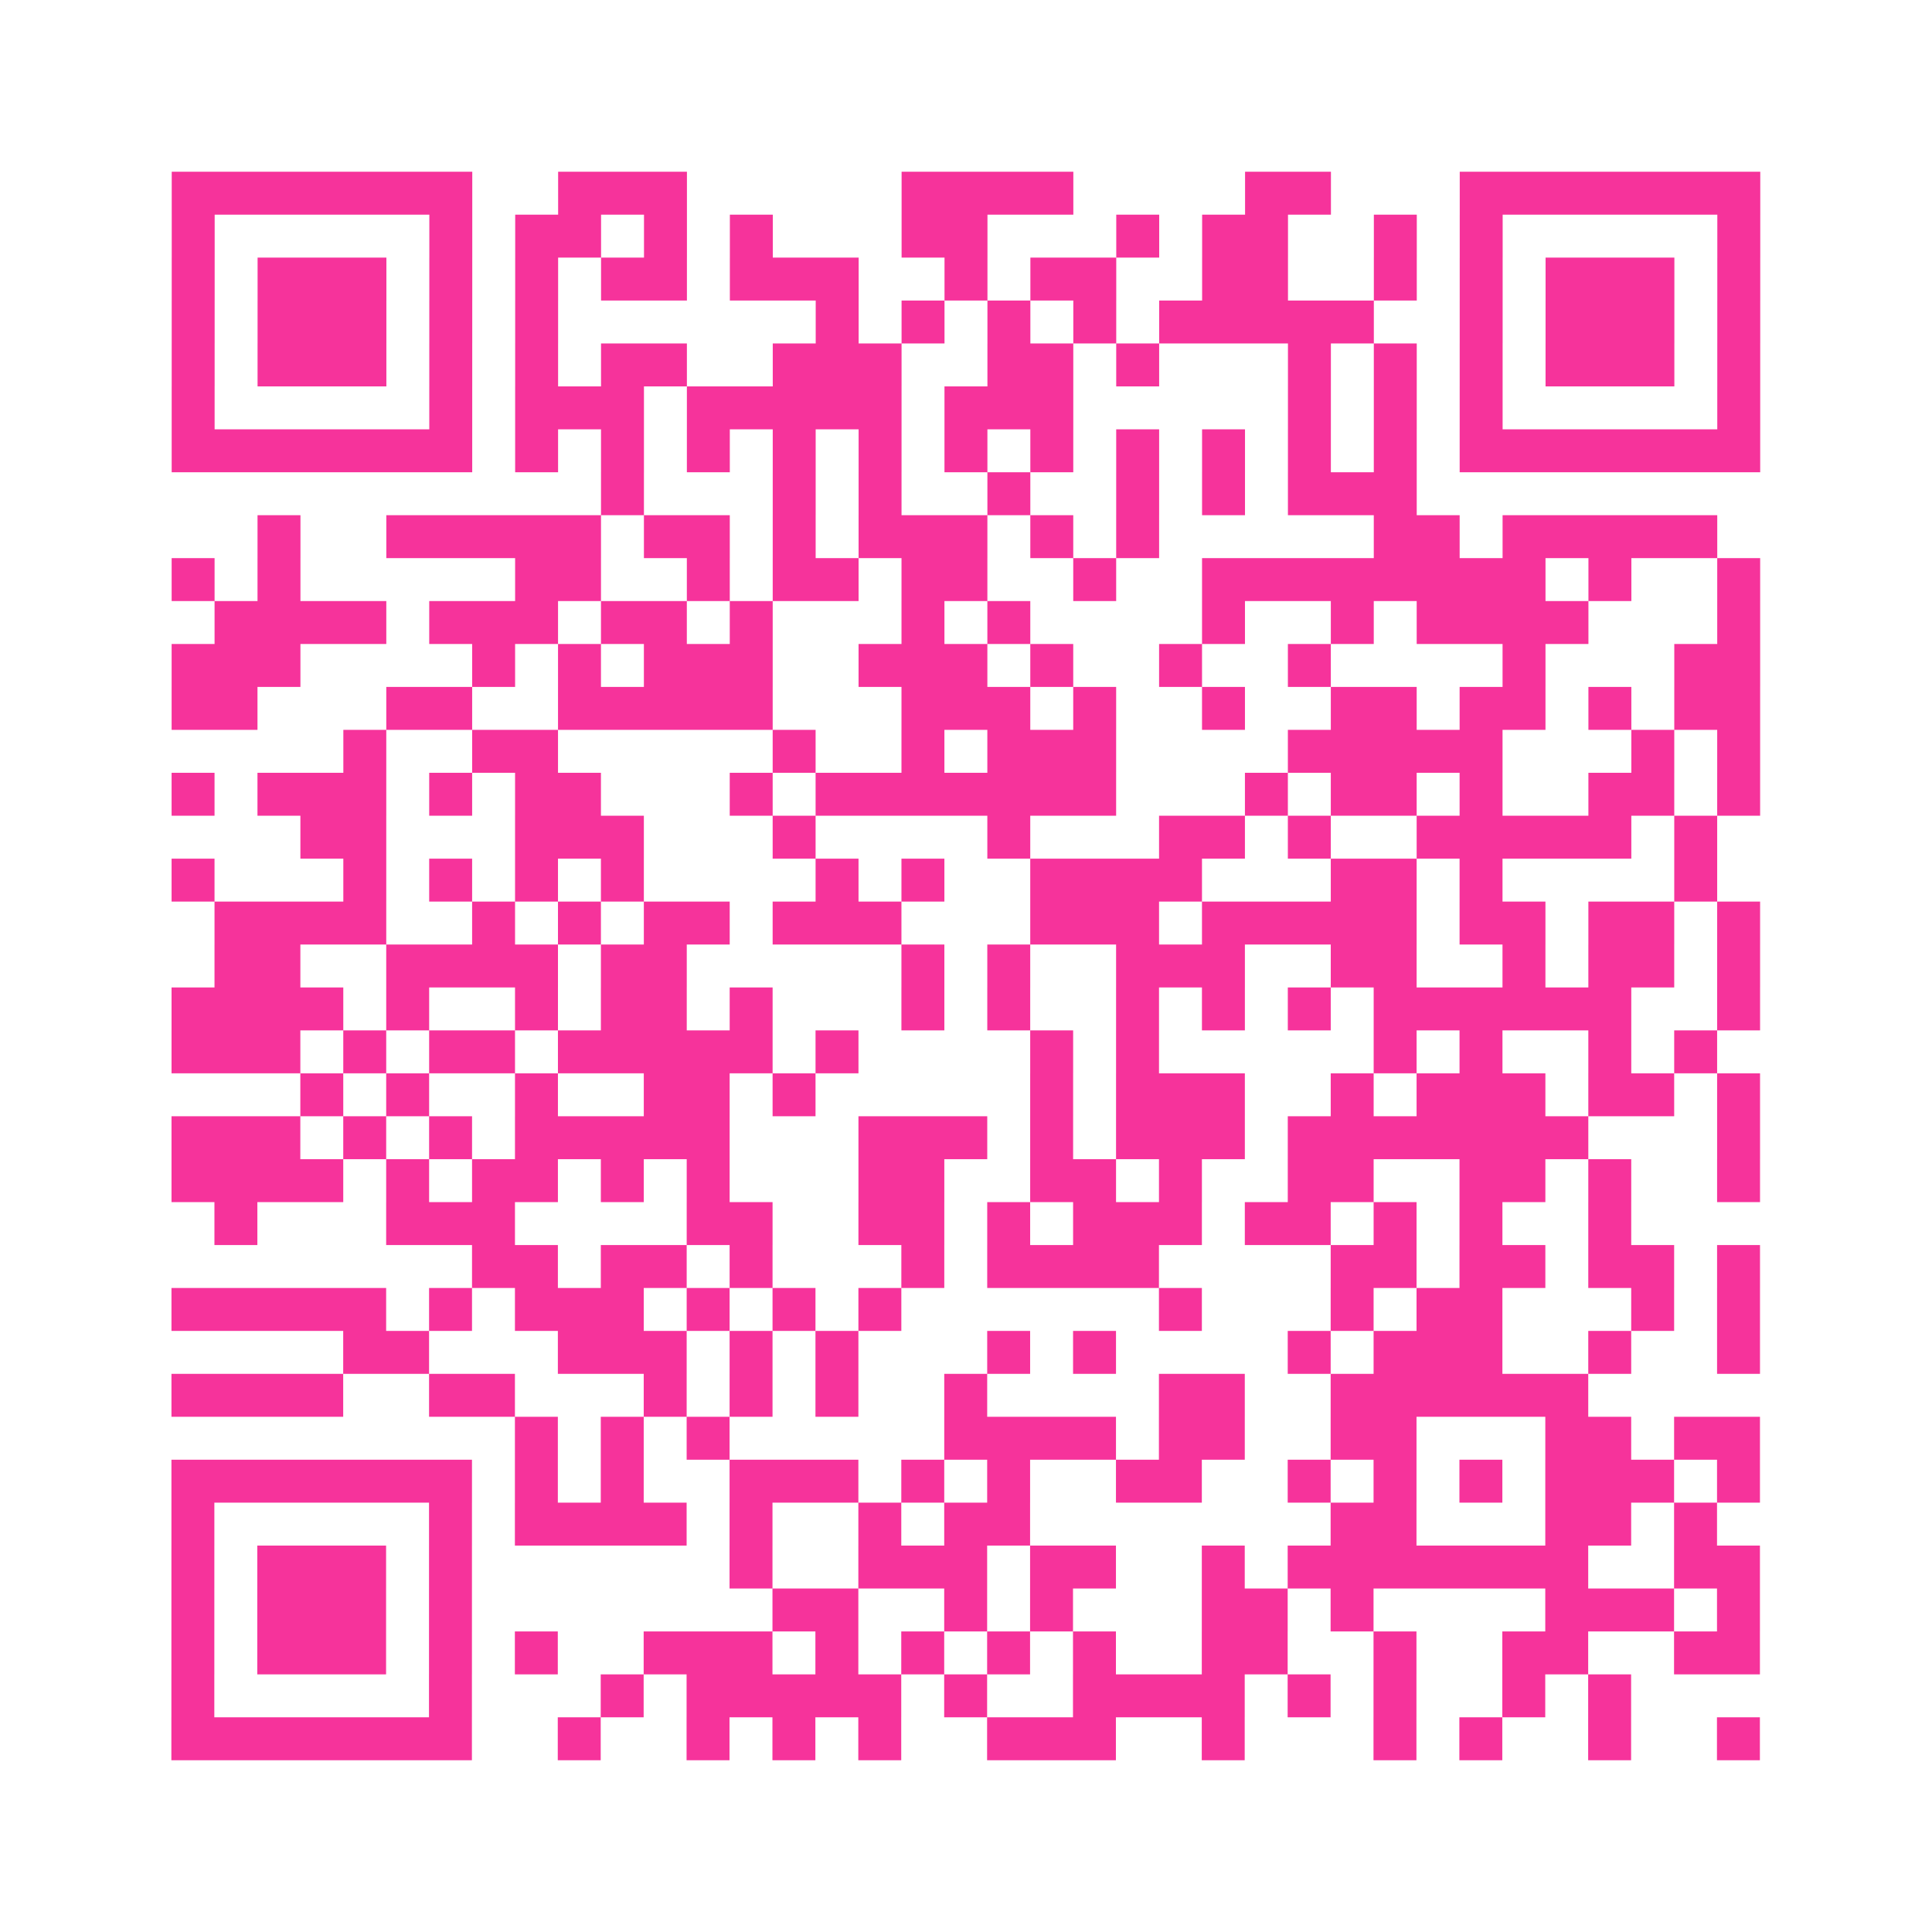 <?xml version="1.0" encoding="UTF-8"?>
<svg xmlns="http://www.w3.org/2000/svg" viewBox="0 0 45 45" class="pyqrcode"><path fill="transparent" d="M0 0h45v45h-45z"/><path stroke="#f6339b" class="pyqrline" d="M4 4.5h7m2 0h3m5 0h4m4 0h2m3 0h7m-37 1h1m5 0h1m1 0h2m1 0h1m1 0h1m3 0h2m3 0h1m1 0h2m2 0h1m1 0h1m5 0h1m-37 1h1m1 0h3m1 0h1m1 0h1m1 0h2m1 0h3m2 0h1m1 0h2m2 0h2m2 0h1m1 0h1m1 0h3m1 0h1m-37 1h1m1 0h3m1 0h1m1 0h1m6 0h1m1 0h1m1 0h1m1 0h1m1 0h5m2 0h1m1 0h3m1 0h1m-37 1h1m1 0h3m1 0h1m1 0h1m1 0h2m2 0h3m2 0h2m1 0h1m3 0h1m1 0h1m1 0h1m1 0h3m1 0h1m-37 1h1m5 0h1m1 0h3m1 0h5m1 0h3m5 0h1m1 0h1m1 0h1m5 0h1m-37 1h7m1 0h1m1 0h1m1 0h1m1 0h1m1 0h1m1 0h1m1 0h1m1 0h1m1 0h1m1 0h1m1 0h1m1 0h7m-27 1h1m3 0h1m1 0h1m2 0h1m2 0h1m1 0h1m1 0h3m-27 1h1m2 0h5m1 0h2m1 0h1m1 0h3m1 0h1m1 0h1m5 0h2m1 0h5m-36 1h1m1 0h1m5 0h2m2 0h1m1 0h2m1 0h2m2 0h1m2 0h8m1 0h1m2 0h1m-36 1h4m1 0h3m1 0h2m1 0h1m3 0h1m1 0h1m4 0h1m2 0h1m1 0h4m3 0h1m-37 1h3m4 0h1m1 0h1m1 0h3m2 0h3m1 0h1m2 0h1m2 0h1m4 0h1m3 0h2m-37 1h2m3 0h2m2 0h5m3 0h3m1 0h1m2 0h1m2 0h2m1 0h2m1 0h1m1 0h2m-33 1h1m2 0h2m5 0h1m2 0h1m1 0h3m4 0h5m3 0h1m1 0h1m-37 1h1m1 0h3m1 0h1m1 0h2m3 0h1m1 0h7m3 0h1m1 0h2m1 0h1m2 0h2m1 0h1m-34 1h2m3 0h3m3 0h1m4 0h1m3 0h2m1 0h1m2 0h5m1 0h1m-36 1h1m3 0h1m1 0h1m1 0h1m1 0h1m4 0h1m1 0h1m2 0h4m3 0h2m1 0h1m4 0h1m-35 1h4m2 0h1m1 0h1m1 0h2m1 0h3m3 0h3m1 0h5m1 0h2m1 0h2m1 0h1m-36 1h2m2 0h4m1 0h2m5 0h1m1 0h1m2 0h3m2 0h2m2 0h1m1 0h2m1 0h1m-37 1h4m1 0h1m2 0h1m1 0h2m1 0h1m3 0h1m1 0h1m2 0h1m1 0h1m1 0h1m1 0h6m2 0h1m-37 1h3m1 0h1m1 0h2m1 0h5m1 0h1m4 0h1m1 0h1m5 0h1m1 0h1m2 0h1m1 0h1m-33 1h1m1 0h1m2 0h1m2 0h2m1 0h1m5 0h1m1 0h3m2 0h1m1 0h3m1 0h2m1 0h1m-37 1h3m1 0h1m1 0h1m1 0h5m3 0h3m1 0h1m1 0h3m1 0h7m3 0h1m-37 1h4m1 0h1m1 0h2m1 0h1m1 0h1m3 0h2m2 0h2m1 0h1m2 0h2m2 0h2m1 0h1m2 0h1m-36 1h1m3 0h3m4 0h2m2 0h2m1 0h1m1 0h3m1 0h2m1 0h1m1 0h1m2 0h1m-27 1h2m1 0h2m1 0h1m3 0h1m1 0h4m4 0h2m1 0h2m1 0h2m1 0h1m-37 1h5m1 0h1m1 0h3m1 0h1m1 0h1m1 0h1m6 0h1m3 0h1m1 0h2m3 0h1m1 0h1m-33 1h2m3 0h3m1 0h1m1 0h1m3 0h1m1 0h1m4 0h1m1 0h3m2 0h1m2 0h1m-37 1h4m2 0h2m3 0h1m1 0h1m1 0h1m2 0h1m4 0h2m2 0h6m-25 1h1m1 0h1m1 0h1m5 0h4m1 0h2m2 0h2m3 0h2m1 0h2m-37 1h7m1 0h1m1 0h1m2 0h3m1 0h1m1 0h1m2 0h2m2 0h1m1 0h1m1 0h1m1 0h3m1 0h1m-37 1h1m5 0h1m1 0h4m1 0h1m2 0h1m1 0h2m7 0h2m3 0h2m1 0h1m-36 1h1m1 0h3m1 0h1m6 0h1m2 0h3m1 0h2m2 0h1m1 0h7m2 0h2m-37 1h1m1 0h3m1 0h1m7 0h2m2 0h1m1 0h1m3 0h2m1 0h1m4 0h3m1 0h1m-37 1h1m1 0h3m1 0h1m1 0h1m2 0h3m1 0h1m1 0h1m1 0h1m1 0h1m2 0h2m2 0h1m2 0h2m2 0h2m-37 1h1m5 0h1m3 0h1m1 0h5m1 0h1m2 0h4m1 0h1m1 0h1m2 0h1m1 0h1m-34 1h7m2 0h1m2 0h1m1 0h1m1 0h1m2 0h3m2 0h1m3 0h1m1 0h1m2 0h1m2 0h1"/></svg>
